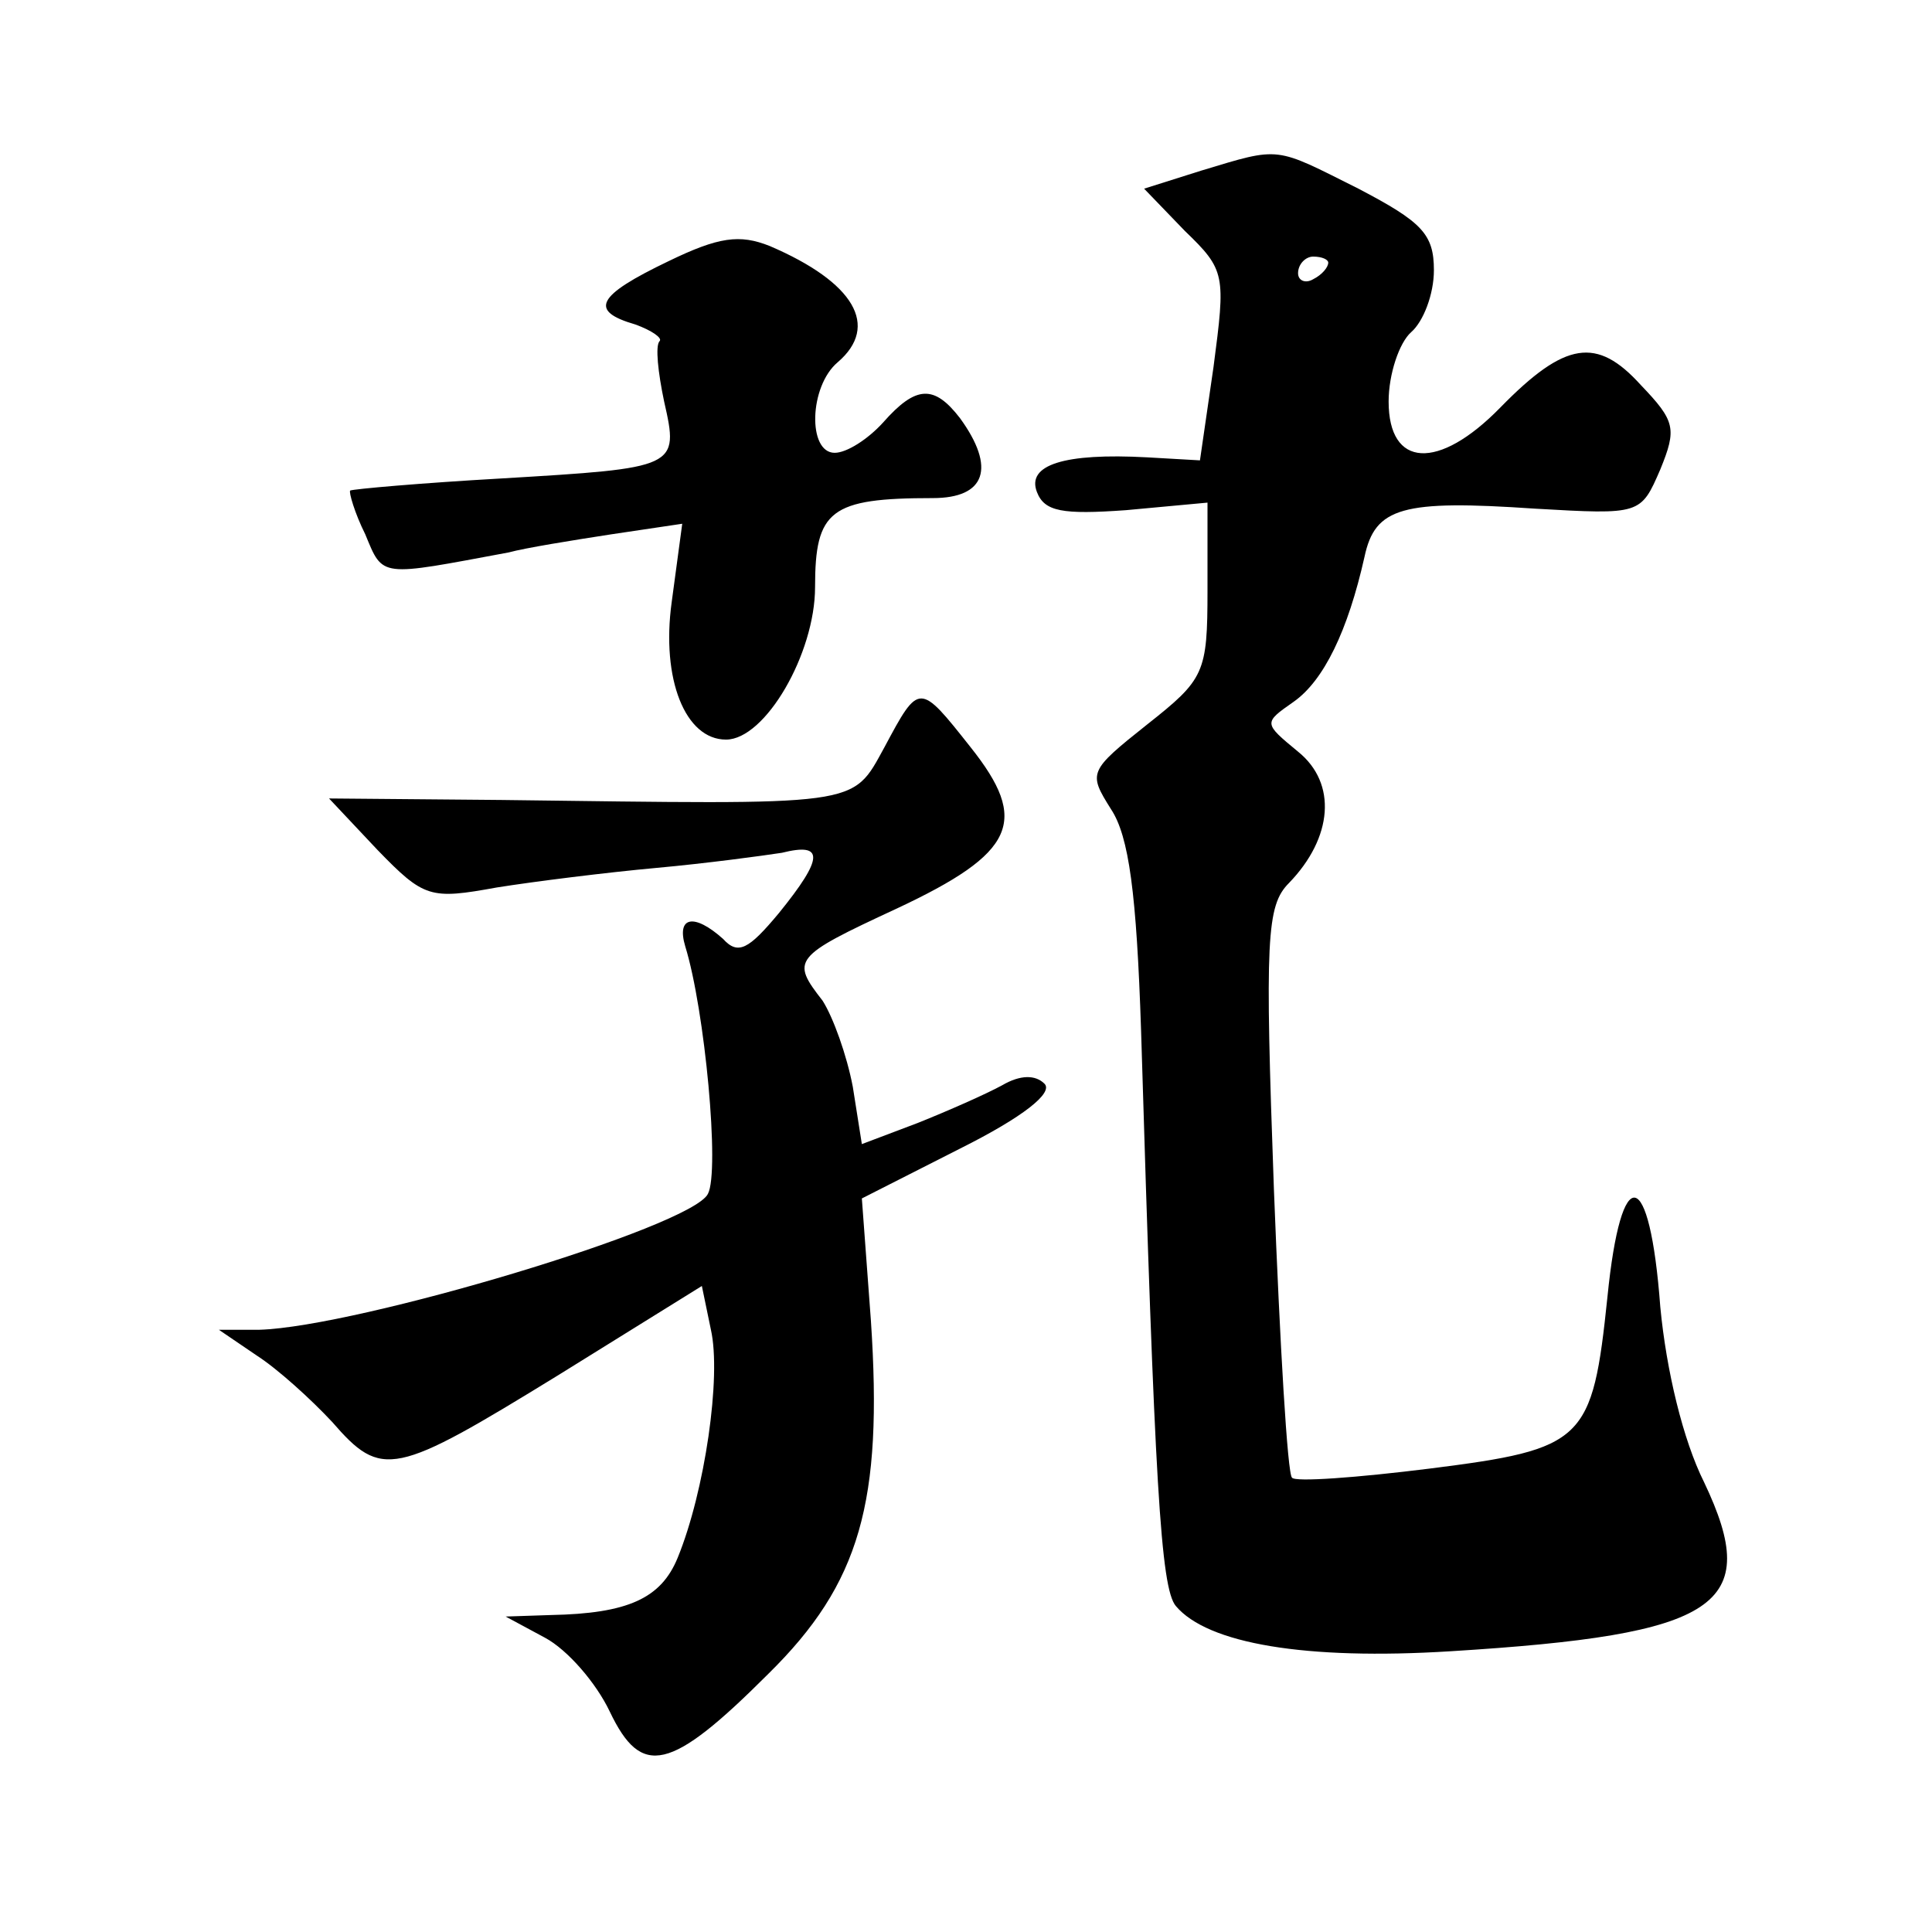 <?xml version="1.0" standalone="no"?>
<!DOCTYPE svg PUBLIC "-//W3C//DTD SVG 20010904//EN"
 "http://www.w3.org/TR/2001/REC-SVG-20010904/DTD/svg10.dtd">
<svg version="1.0" xmlns="http://www.w3.org/2000/svg"
 width="128pt" height="128pt" viewBox="0 0 128 128"
 preserveAspectRatio="xMidYMid meet">
<g transform="translate(0,128) scale(0.1,-0.1)"
fill="#0" stroke="none">
<path d="M796 1167 l-38 -12 27 -28 c27 -26 27 -29 19 -90 l-9 -62 -35 2 c-55 3
-80 -5 -73 -23 5 -13 17 -15 59 -12 l54 5 0 -58 c0 -55 -2 -59 -40 -89 -39 -31
-39 -32 -24 -56 12 -18 17 -56 20 -147 9 -300 13 -369 23 -381 21 -25 86 -36 182
-30 178 11 207 30 168 112 -14 28 -25 74 -29 116 -7 94 -26 97 -35 7 -10 -96 -15
-101 -118 -114 -48 -6 -89 -9 -91 -6 -3 2 -8 88 -12 191 -6 166 -5 188 10 203 29
30 32 66 6 87 -23 19 -23 19 -3 33 20 14 36 47 47 96 7 33 25 38 113 32 70 -4 70
-4 83 26 11 27 10 32 -13 56 -29 32 -50 29 -93 -15 -41 -42 -74 -40 -74 4 0 18
7 39 15 46 8 7 15 25 15 41 0 24 -8 32 -50 54 -56 28 -51 28 -104 12z m84 -61 c0
-3 -4 -8 -10 -11 -5 -3 -10 -1 -10 4 0 6 5 11 10 11 6 0 10 -2 10 -4z M443 1107
c-48 -23 -53 -33 -22 -42 11 -4 18 -9 16 -11 -3 -3 -1 -21 3 -40 10 -44 9 -44 -108
-51 -53 -3 -98 -7 -100 -8 -1 -1 3 -15 10 -29 12 -29 9 -28 95 -12 11 3 42 8 68
12 l47 7 -7 -52 c-7 -51 9 -91 36 -91 26 0 59 57 59 101 0 51 10 59 78 59 35 0
42 20 18 53 -17 22 -29 22 -51 -3 -10 -11 -24 -20 -32 -20 -18 0 -17 44 2 60 28
24 11 53 -45 77 -20 8 -34 6 -67 -10z M586 785 c-22 -40 -14 -38 -254 -35 l-114
1 32 -34 c31 -32 35 -33 79 -25 25 4 73 10 106 13 33 3 70 8 83 10 28 7 28 -3 -2
-40 -20 -24 -27 -28 -37 -17 -19 17 -31 15 -25 -5 13 -42 23 -149 15 -164 -11 -22
-232 -88 -297 -90 l-27 0 25 -17 c14 -9 36 -29 50 -44 33 -38 41 -36 150 31 l95
59 6 -29 c7 -31 -4 -107 -22 -151 -11 -27 -33 -37 -84 -38 l-30 -1 26 -14 c15 -8
34 -30 43 -49 21 -44 40 -40 105 25 61 60 76 114 68 234 l-6 81 65 33 c42 21 62
37 56 43 -6 6 -16 6 -28 -1 -11 -6 -36 -17 -56 -25 l-37 -14 -6 38 c-4 21 -13 46
-20 57 -21 27 -20 29 49 61 79 37 88 58 49 107 -34 43 -34 43 -57 0z"/>
</g>
</svg>
